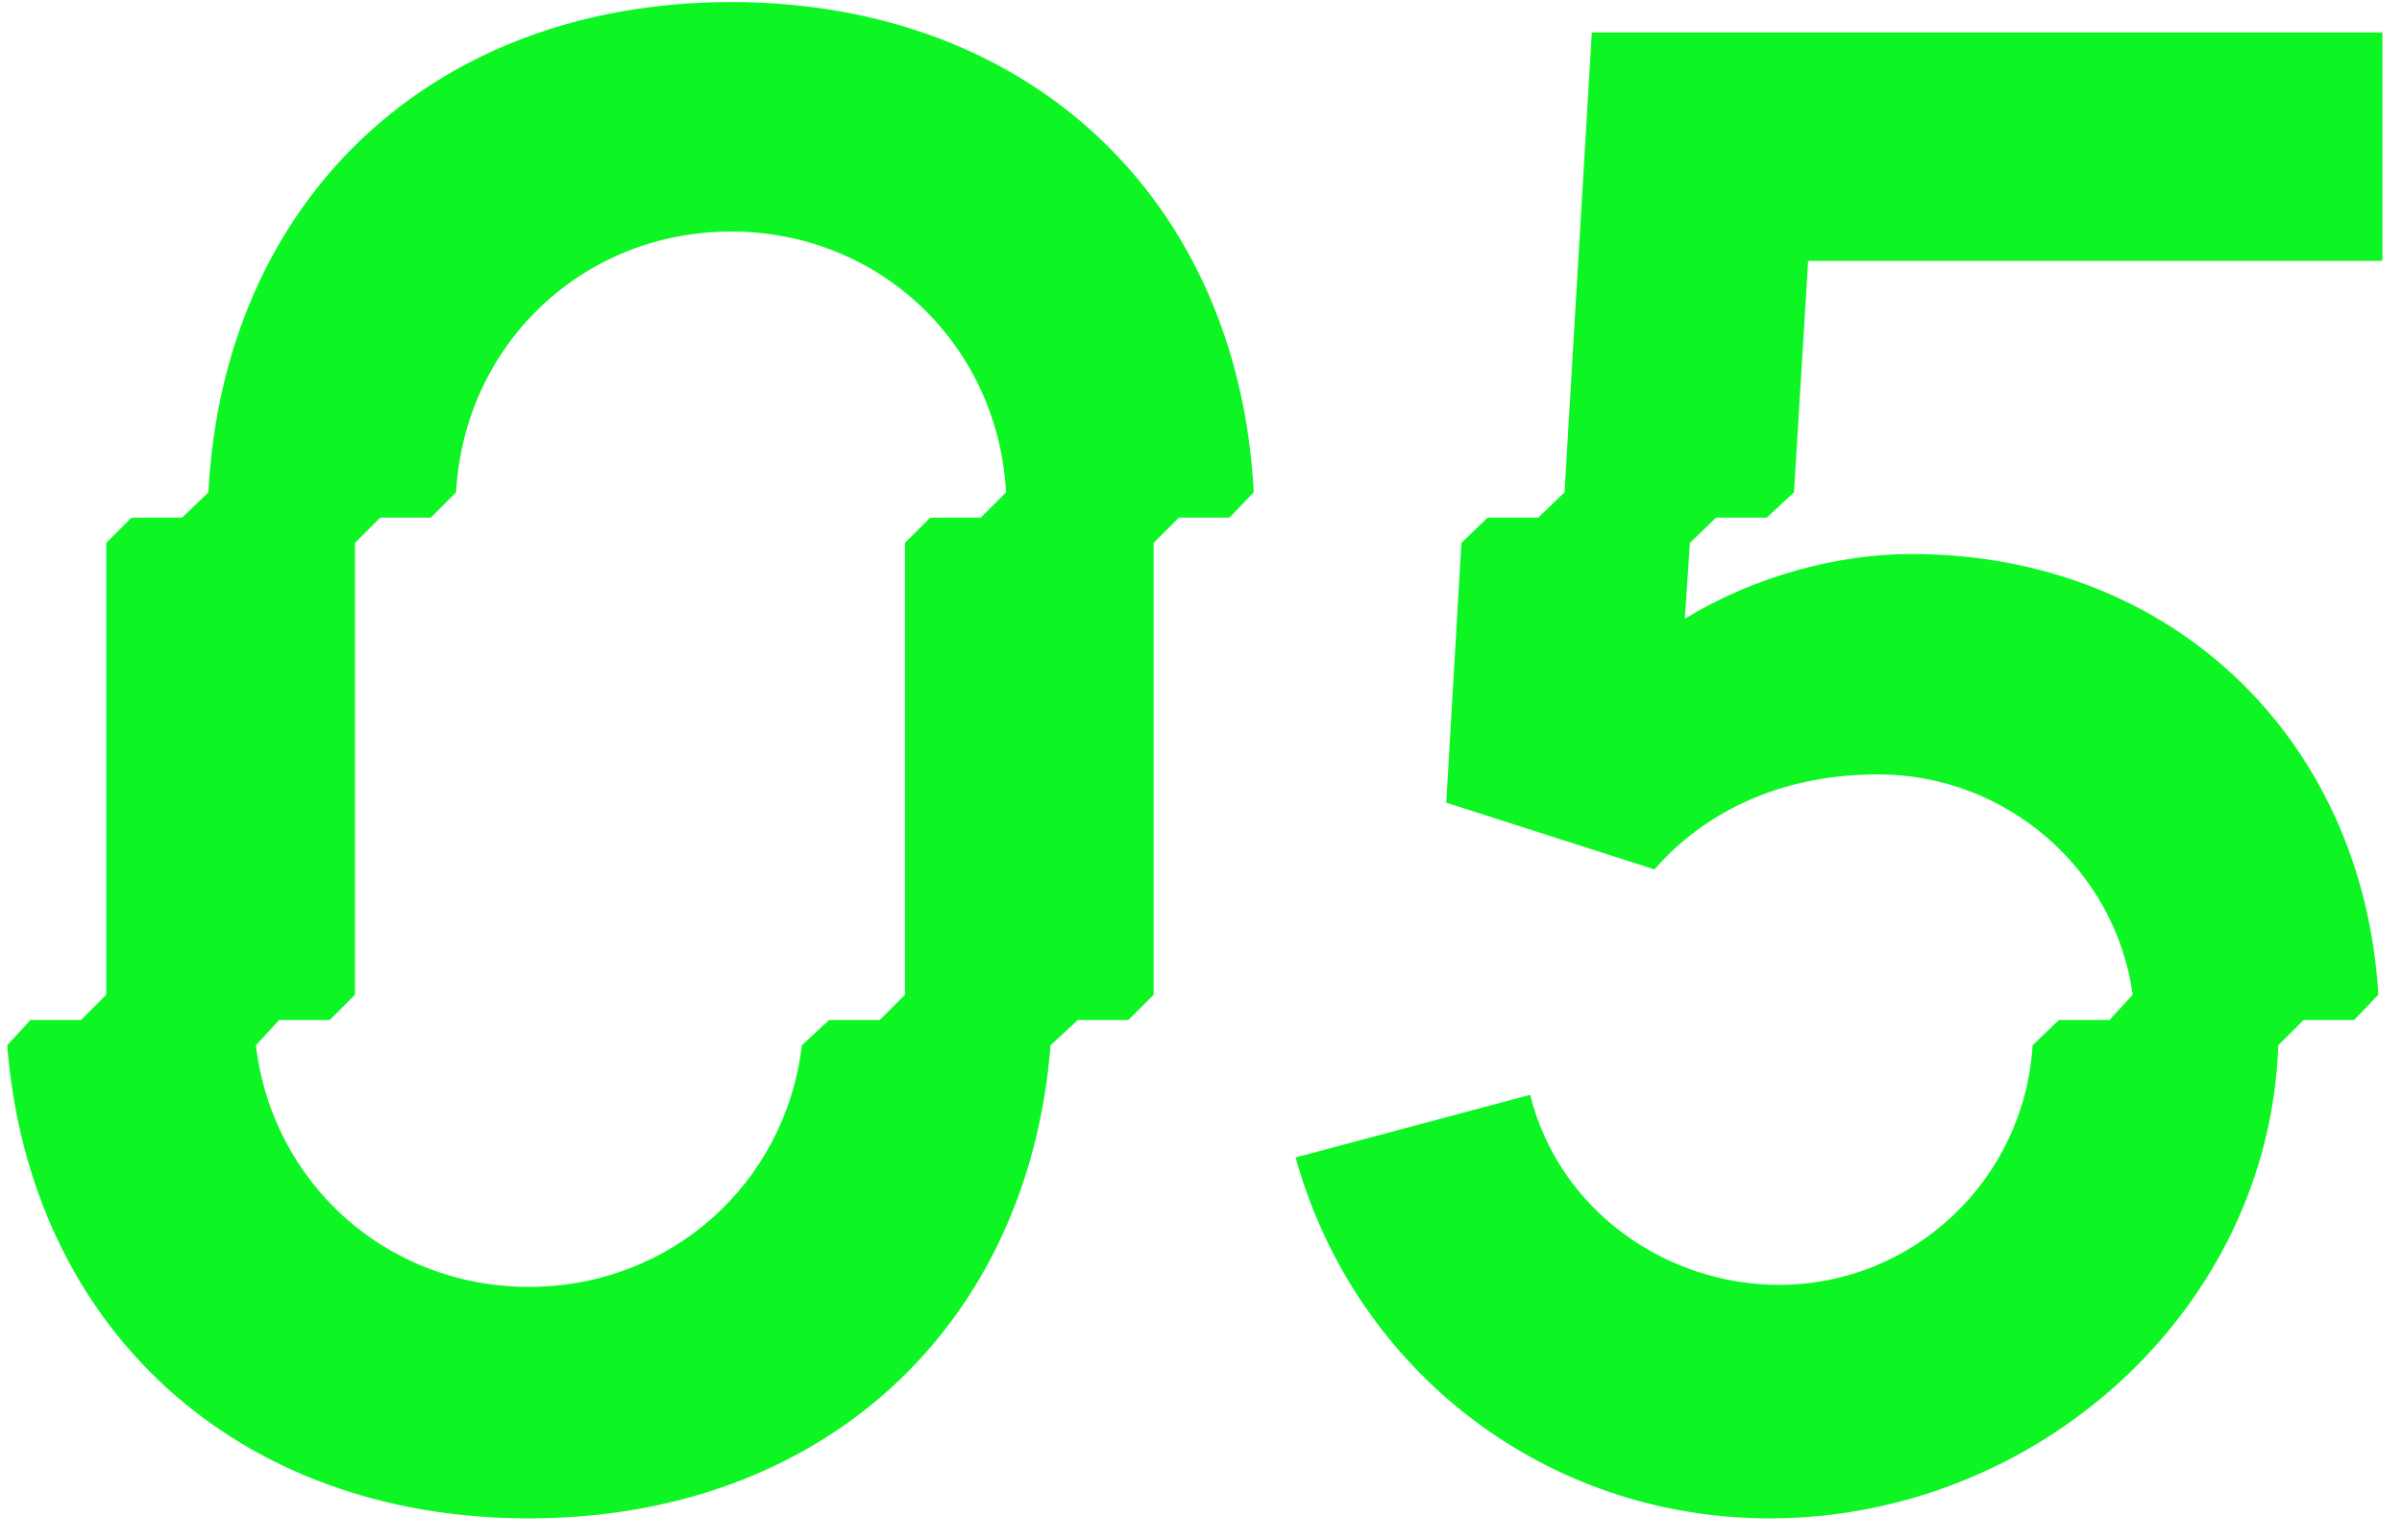 <?xml version="1.0" encoding="UTF-8"?> <svg xmlns="http://www.w3.org/2000/svg" width="92" height="59" viewBox="0 0 92 59" fill="none"><path d="M20.257 58.162C9.027 58.162 1.128 50.843 0.276 40.04L1.167 39.072H3.103L4.071 38.104V20.795L5.039 19.827H6.975L7.982 18.859C8.563 7.669 16.539 0.079 28.001 0.079C39.462 0.079 47.439 7.669 48.02 18.859L47.091 19.827H45.155L44.187 20.795V38.104L43.218 39.072H41.282L40.237 40.04C39.385 50.843 31.486 58.162 20.257 58.162ZM10.693 39.072L9.802 40.04C10.421 45.306 14.797 49.294 20.257 49.294C25.716 49.294 30.092 45.306 30.712 40.04L31.757 39.072H33.693L34.661 38.104V20.795L35.629 19.827H37.565L38.533 18.859C38.224 13.206 33.693 8.869 28.001 8.869C22.309 8.869 17.779 13.206 17.469 18.859L16.501 19.827H14.565L13.597 20.795V38.104L12.629 39.072H10.693ZM67.784 58.162C59.226 58.162 51.908 52.547 49.623 44.338L58.607 41.937C59.73 46.429 63.873 49.217 68.132 49.217C73.321 49.217 77.541 45.151 77.851 40.04L78.858 39.072H80.794L81.685 38.104C81.026 33.303 76.844 29.663 71.927 29.663C67.629 29.663 64.879 31.56 63.369 33.303L55.393 30.747L55.974 20.795L56.98 19.827H58.916L59.923 18.859L60.969 1.241H91.249V9.992H69.255L68.713 18.859L67.668 19.827H65.731L64.725 20.795L64.531 23.7C67.203 22.073 70.378 21.221 73.205 21.221C83.234 21.221 90.513 28.346 91.094 38.104L90.165 39.072H88.229L87.261 40.04C86.912 50.185 78.006 58.162 67.784 58.162Z" fill="#0DF624"></path></svg> 
